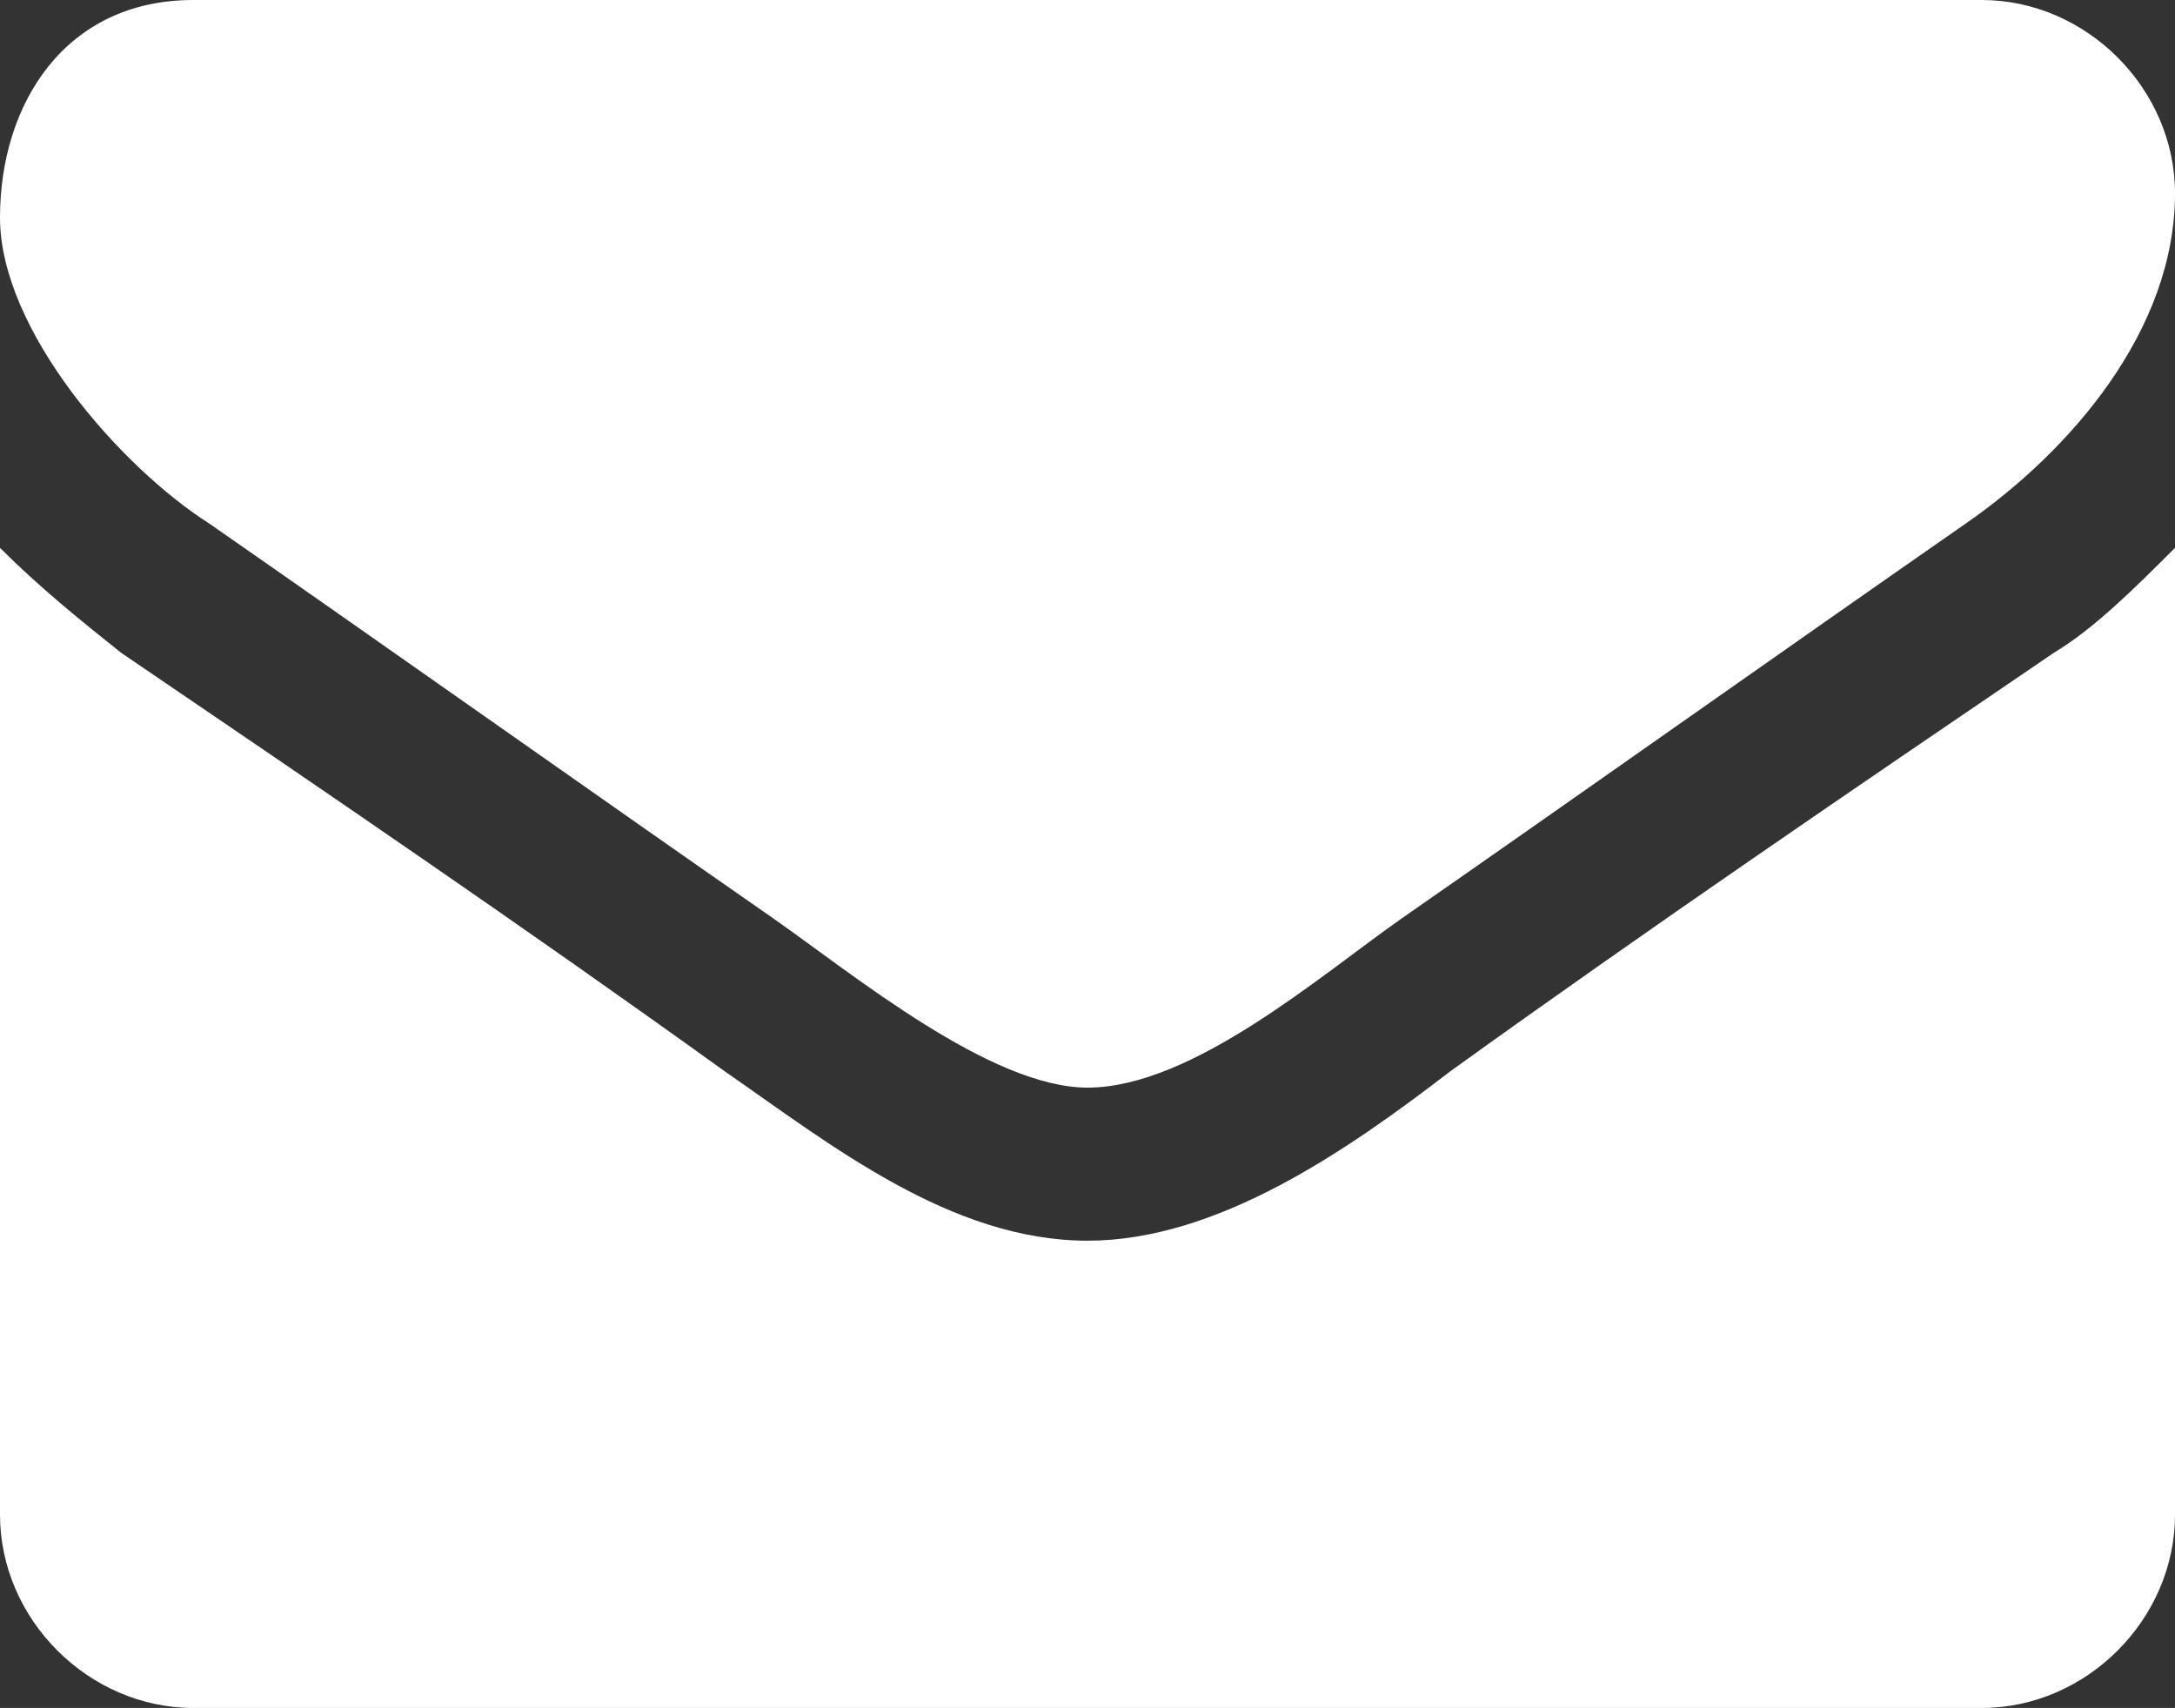 <?xml version="1.0" encoding="utf-8"?>
<!-- Generator: Adobe Illustrator 26.5.1, SVG Export Plug-In . SVG Version: 6.00 Build 0)  -->
<svg version="1.1" id="レイヤー_1" xmlns="http://www.w3.org/2000/svg" xmlns:xlink="http://www.w3.org/1999/xlink" x="0px"
	 y="0px" viewBox="0 0 27 21.2" style="enable-background:new 0 0 27 21.2;" xml:space="preserve">
<rect x="0" y="0" width="27" height="21.2" fill="#333333" stroke="none"/>
<style type="text/css">
	.st0{fill:#FFFFFF;}
</style>
<g>
	<path class="st0" d="M24.4,6.5c-2.3,1.6-4.7,3.3-7,4.9c-1,0.7-2.6,2.1-3.9,2.1h0h0c-1.2,0-2.9-1.4-3.9-2.1c-2.3-1.6-4.7-3.3-7-4.9
		C1.5,5.8,0,4.1,0,2.7C0,1.3,0.8,0,2.4,0h22.2C25.9,0,27,1.1,27,2.4C27,4.1,25.7,5.6,24.4,6.5z M27,18.8c0,1.3-1.1,2.4-2.4,2.4H2.4
		c-1.3,0-2.4-1.1-2.4-2.4v-12c0.5,0.5,1,0.9,1.5,1.3c2.5,1.7,5,3.4,7.5,5.2c1.3,0.9,2.8,2.1,4.5,2.1h0h0c1.6,0,3.2-1.1,4.5-2.1
		c2.5-1.8,5-3.5,7.5-5.2C26,7.8,26.5,7.3,27,6.8V18.8z"/>
</g>
</svg>
